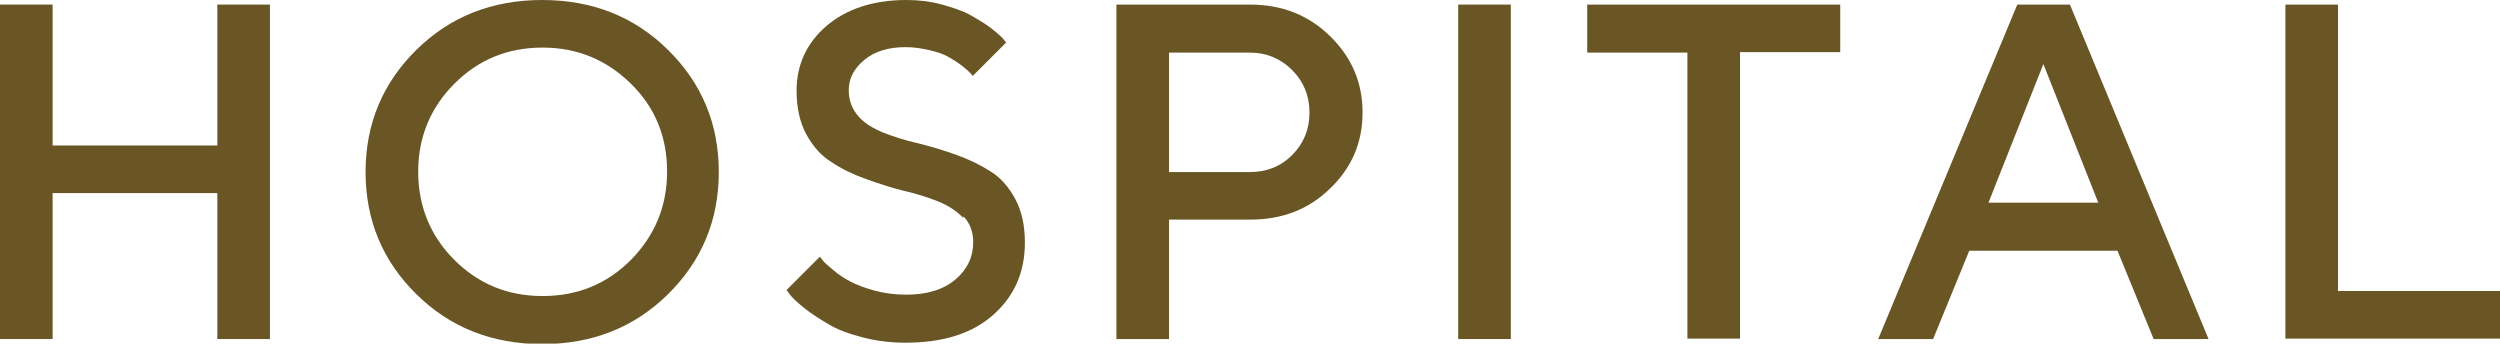 <?xml version="1.0" encoding="UTF-8"?>
<svg id="_レイヤー_2" data-name="レイヤー 2" xmlns="http://www.w3.org/2000/svg" viewBox="0 0 54.64 7.51">
  <defs>
    <style>
      .cls-1 {
        fill: #6a5625;
        stroke-width: 0px;
      }
    </style>
  </defs>
  <g id="_レイヤー_1-2" data-name="レイヤー 1">
    <g>
      <path class="cls-1" d="M5.9,7.41h-1.15v-3.19H1.15v3.19H0V.1h1.15v3.08h3.6V.1h1.15v7.31Z"/>
      <path class="cls-1" d="M9.1,1.09c.74-.73,1.66-1.09,2.75-1.09s2.01.36,2.75,1.09c.74.73,1.11,1.62,1.11,2.67s-.37,1.94-1.11,2.67c-.74.73-1.66,1.09-2.75,1.09s-2.01-.36-2.75-1.09c-.74-.73-1.11-1.62-1.11-2.67s.37-1.94,1.11-2.67ZM9.93,5.68c.53.53,1.17.79,1.93.79s1.4-.26,1.93-.79c.52-.53.79-1.17.79-1.93s-.26-1.4-.79-1.92c-.53-.52-1.17-.79-1.93-.79s-1.4.26-1.93.79c-.52.52-.79,1.17-.79,1.92s.26,1.4.79,1.93Z"/>
      <path class="cls-1" d="M21.05,4.76c-.14-.15-.33-.27-.55-.36-.23-.09-.48-.17-.75-.23-.28-.07-.55-.16-.83-.26-.28-.1-.53-.22-.75-.37-.23-.14-.41-.35-.55-.61-.14-.26-.21-.58-.21-.95,0-.56.22-1.04.65-1.41s1.02-.57,1.75-.57c.27,0,.53.03.78.1.25.07.46.14.62.23.16.09.31.18.43.27.12.09.21.17.27.23l.08.1-.73.73s-.03-.04-.06-.07c-.03-.03-.08-.08-.17-.15-.09-.07-.19-.13-.29-.19s-.24-.11-.41-.15c-.17-.04-.35-.07-.53-.07-.38,0-.68.09-.91.28-.23.19-.34.41-.34.66,0,.22.07.41.21.57s.33.27.55.36c.23.09.48.17.75.23.28.07.55.15.83.25.28.1.53.22.75.36.23.14.41.35.55.61s.21.58.21.95c0,.65-.23,1.17-.69,1.58s-1.1.61-1.92.61c-.33,0-.65-.04-.95-.12-.3-.08-.55-.17-.74-.29-.19-.11-.36-.22-.5-.33-.14-.11-.25-.21-.31-.28l-.1-.13.73-.73s.04.05.07.09.11.11.22.2c.11.1.24.18.37.25.13.07.31.14.53.2.22.06.45.09.7.09.45,0,.81-.11,1.07-.33s.39-.49.39-.82c0-.22-.07-.41-.21-.56Z"/>
      <path class="cls-1" d="M27.32.1c.7,0,1.28.23,1.75.69.47.46.71,1.01.71,1.67s-.24,1.21-.71,1.66c-.47.46-1.05.68-1.75.68h-1.77v2.61h-1.15V.1h2.92ZM25.55,1.15v2.61h1.77c.36,0,.67-.12.92-.37.25-.25.38-.56.38-.93s-.13-.68-.38-.93-.56-.38-.92-.38h-1.77Z"/>
      <path class="cls-1" d="M31.87.1h1.15v7.31h-1.15V.1Z"/>
      <path class="cls-1" d="M40.22.1v1.04h-2.19v6.26h-1.15V1.15h-2.19V.1h5.53Z"/>
      <path class="cls-1" d="M44.09.1h1.15l3.03,7.31h-1.2l-.79-1.93h-3.24l-.79,1.93h-1.2L44.09.1ZM43.46,4.43h2.4l-1.2-3.03-1.2,3.03Z"/>
      <path class="cls-1" d="M49.95,7.41V.1h1.15v6.26h3.55v1.04h-4.69Z"/>
    </g>
  </g>
</svg>